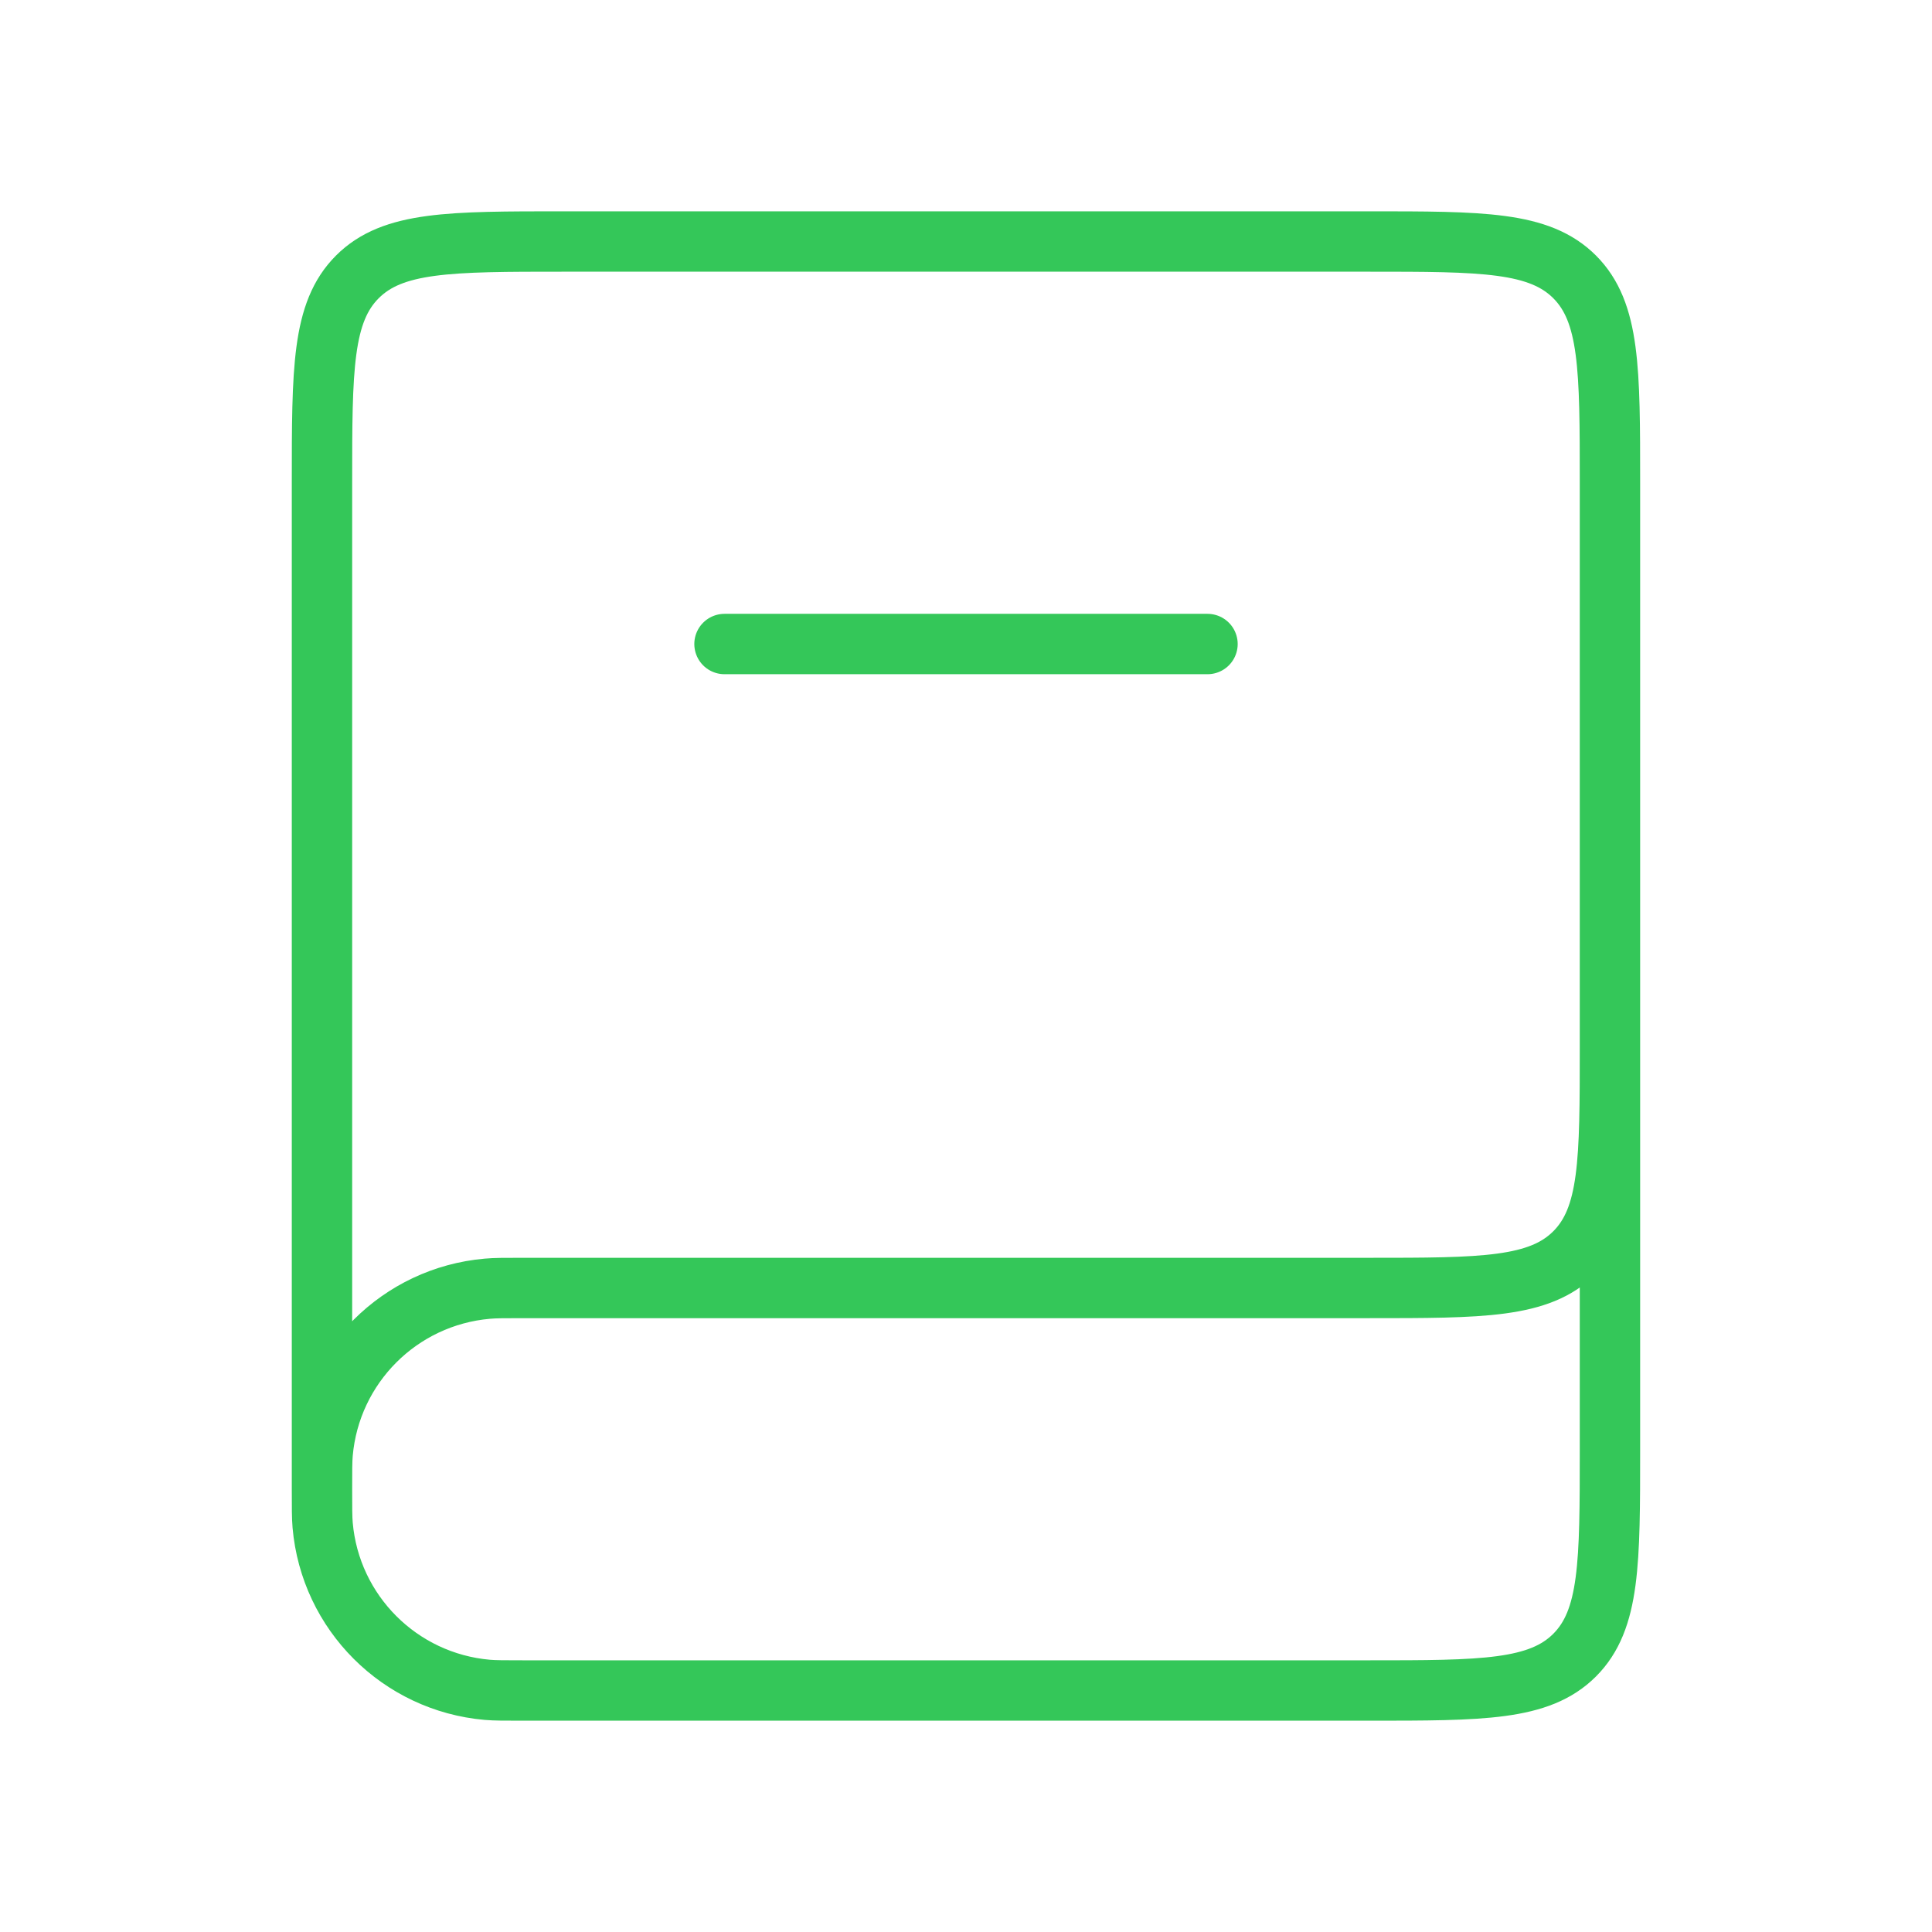 <svg width="32" height="32" viewBox="0 0 32 32" fill="none" xmlns="http://www.w3.org/2000/svg">
<path d="M26.666 16V24C26.666 25.886 26.666 26.828 26.081 27.414C25.495 28 24.552 28 22.666 28H8.666C8.357 28 8.202 28 8.072 27.989C6.621 27.862 5.471 26.712 5.344 25.262C5.333 25.131 5.333 24.976 5.333 24.667V24.667C5.333 24.357 5.333 24.202 5.344 24.072C5.471 22.622 6.621 21.472 8.072 21.345C8.202 21.333 8.357 21.333 8.666 21.333H22.666C24.552 21.333 25.495 21.333 26.081 20.747C26.666 20.162 26.666 19.219 26.666 17.333V8C26.666 6.114 26.666 5.172 26.081 4.586C25.495 4 24.552 4 22.666 4H9.333C7.447 4 6.505 4 5.919 4.586C5.333 5.172 5.333 6.114 5.333 8V24.667" stroke="#34C759"/>
<path d="M12 10.667L20 10.667" stroke="#34C759" stroke-linecap="round"/>
</svg>
